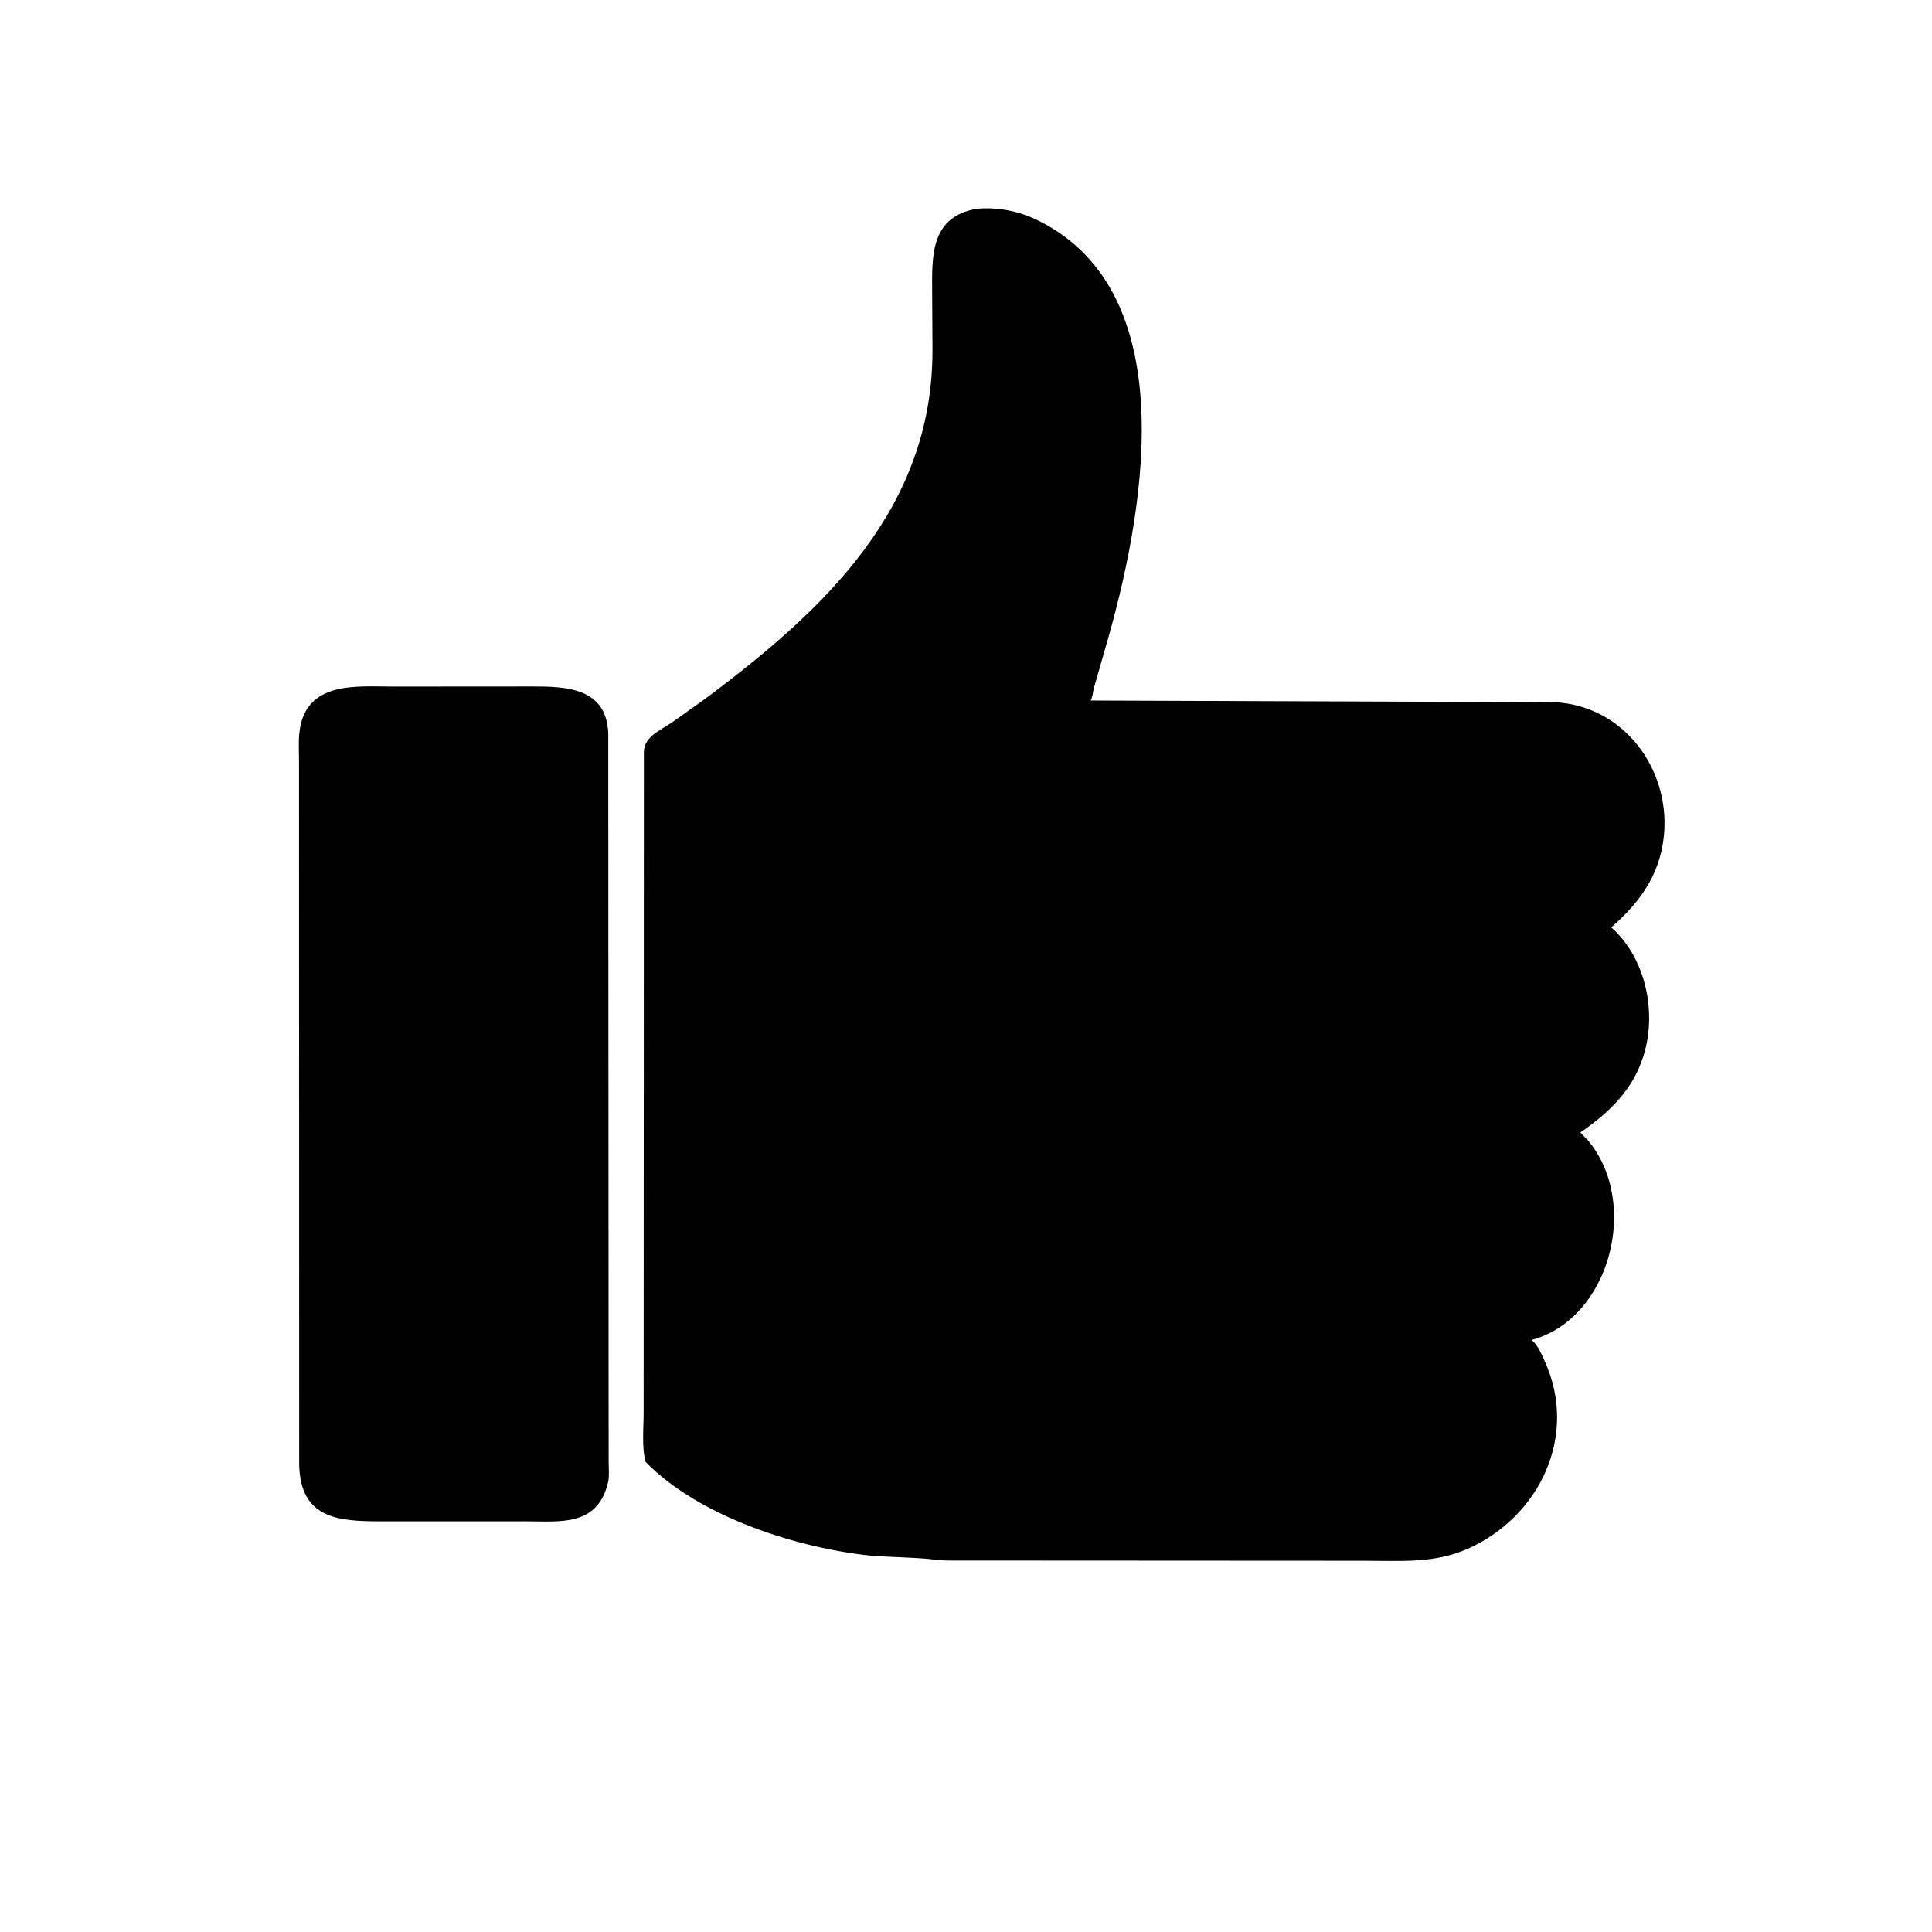 <svg version="1.1" xmlns="http://www.w3.org/2000/svg" style="display: block;" viewBox="0 0 2048 2048" width="640" height="640">
<path transform="translate(0,0)" fill="rgb(0,0,0)" d="M 1555.35 1642.01 C 1520.07 1657.53 1483.91 1654.44 1446.37 1654.45 L 1005.07 1654.21 C 994.252 1654.07 983.842 1652.16 973.157 1651.69 L 927.143 1649.46 C 848.037 1642.07 741.861 1608.64 684.257 1549.6 C 680.161 1533.81 682.298 1513.56 682.281 1497.18 L 682.54 796.328 C 683.384 780.433 700.322 774.058 712.079 765.983 L 747.274 740.941 C 874.204 646.302 989.112 538.705 988.464 370.092 L 988.121 309.535 C 987.894 270.829 986.446 229.756 1035.5 221.254 C 1058.12 219.399 1079.99 223.655 1100.33 233.672 C 1258.05 311.363 1211.3 551.251 1171.67 687.13 L 1159.77 728.613 C 1158.54 732.979 1158.33 738.666 1156.14 742.578 L 1602.9 744.212 C 1620.14 744.226 1638.54 742.993 1655.64 744.971 C 1726.37 753.151 1771.94 820.259 1763.44 889.106 C 1758.51 929.011 1737.59 957.043 1708.03 983.073 C 1741.04 1012.42 1753.8 1061.66 1745.86 1104.26 C 1737.65 1148.28 1710.83 1175.87 1675.25 1200.48 C 1677.72 1203.62 1681 1206.03 1683.55 1209.12 C 1738.58 1275.57 1706.68 1396.79 1625.06 1419.99 L 1623.55 1420.41 C 1630.2 1425.84 1634.06 1435.41 1637.54 1443.1 C 1673.25 1521.79 1632.28 1607.96 1555.35 1642.01 z"/>
<path transform="translate(0,0)" fill="rgb(0,0,0)" d="M 463.5 1612.66 L 401.966 1612.66 C 357.093 1612.62 318.986 1609 317.151 1553.53 L 316.952 807.439 C 316.964 797.24 316.218 786.315 317.387 776.197 C 323.714 721.413 378.05 727.814 416.273 727.774 L 501.816 727.733 L 564.187 727.68 C 599.371 727.674 642.913 728.68 644.774 777.307 L 645.181 1549.82 C 645.242 1556.76 646.091 1564.98 644.453 1571.73 L 644.117 1573 C 632.408 1618.55 593.29 1612.62 556.672 1612.65 L 463.5 1612.66 z"/>
</svg>